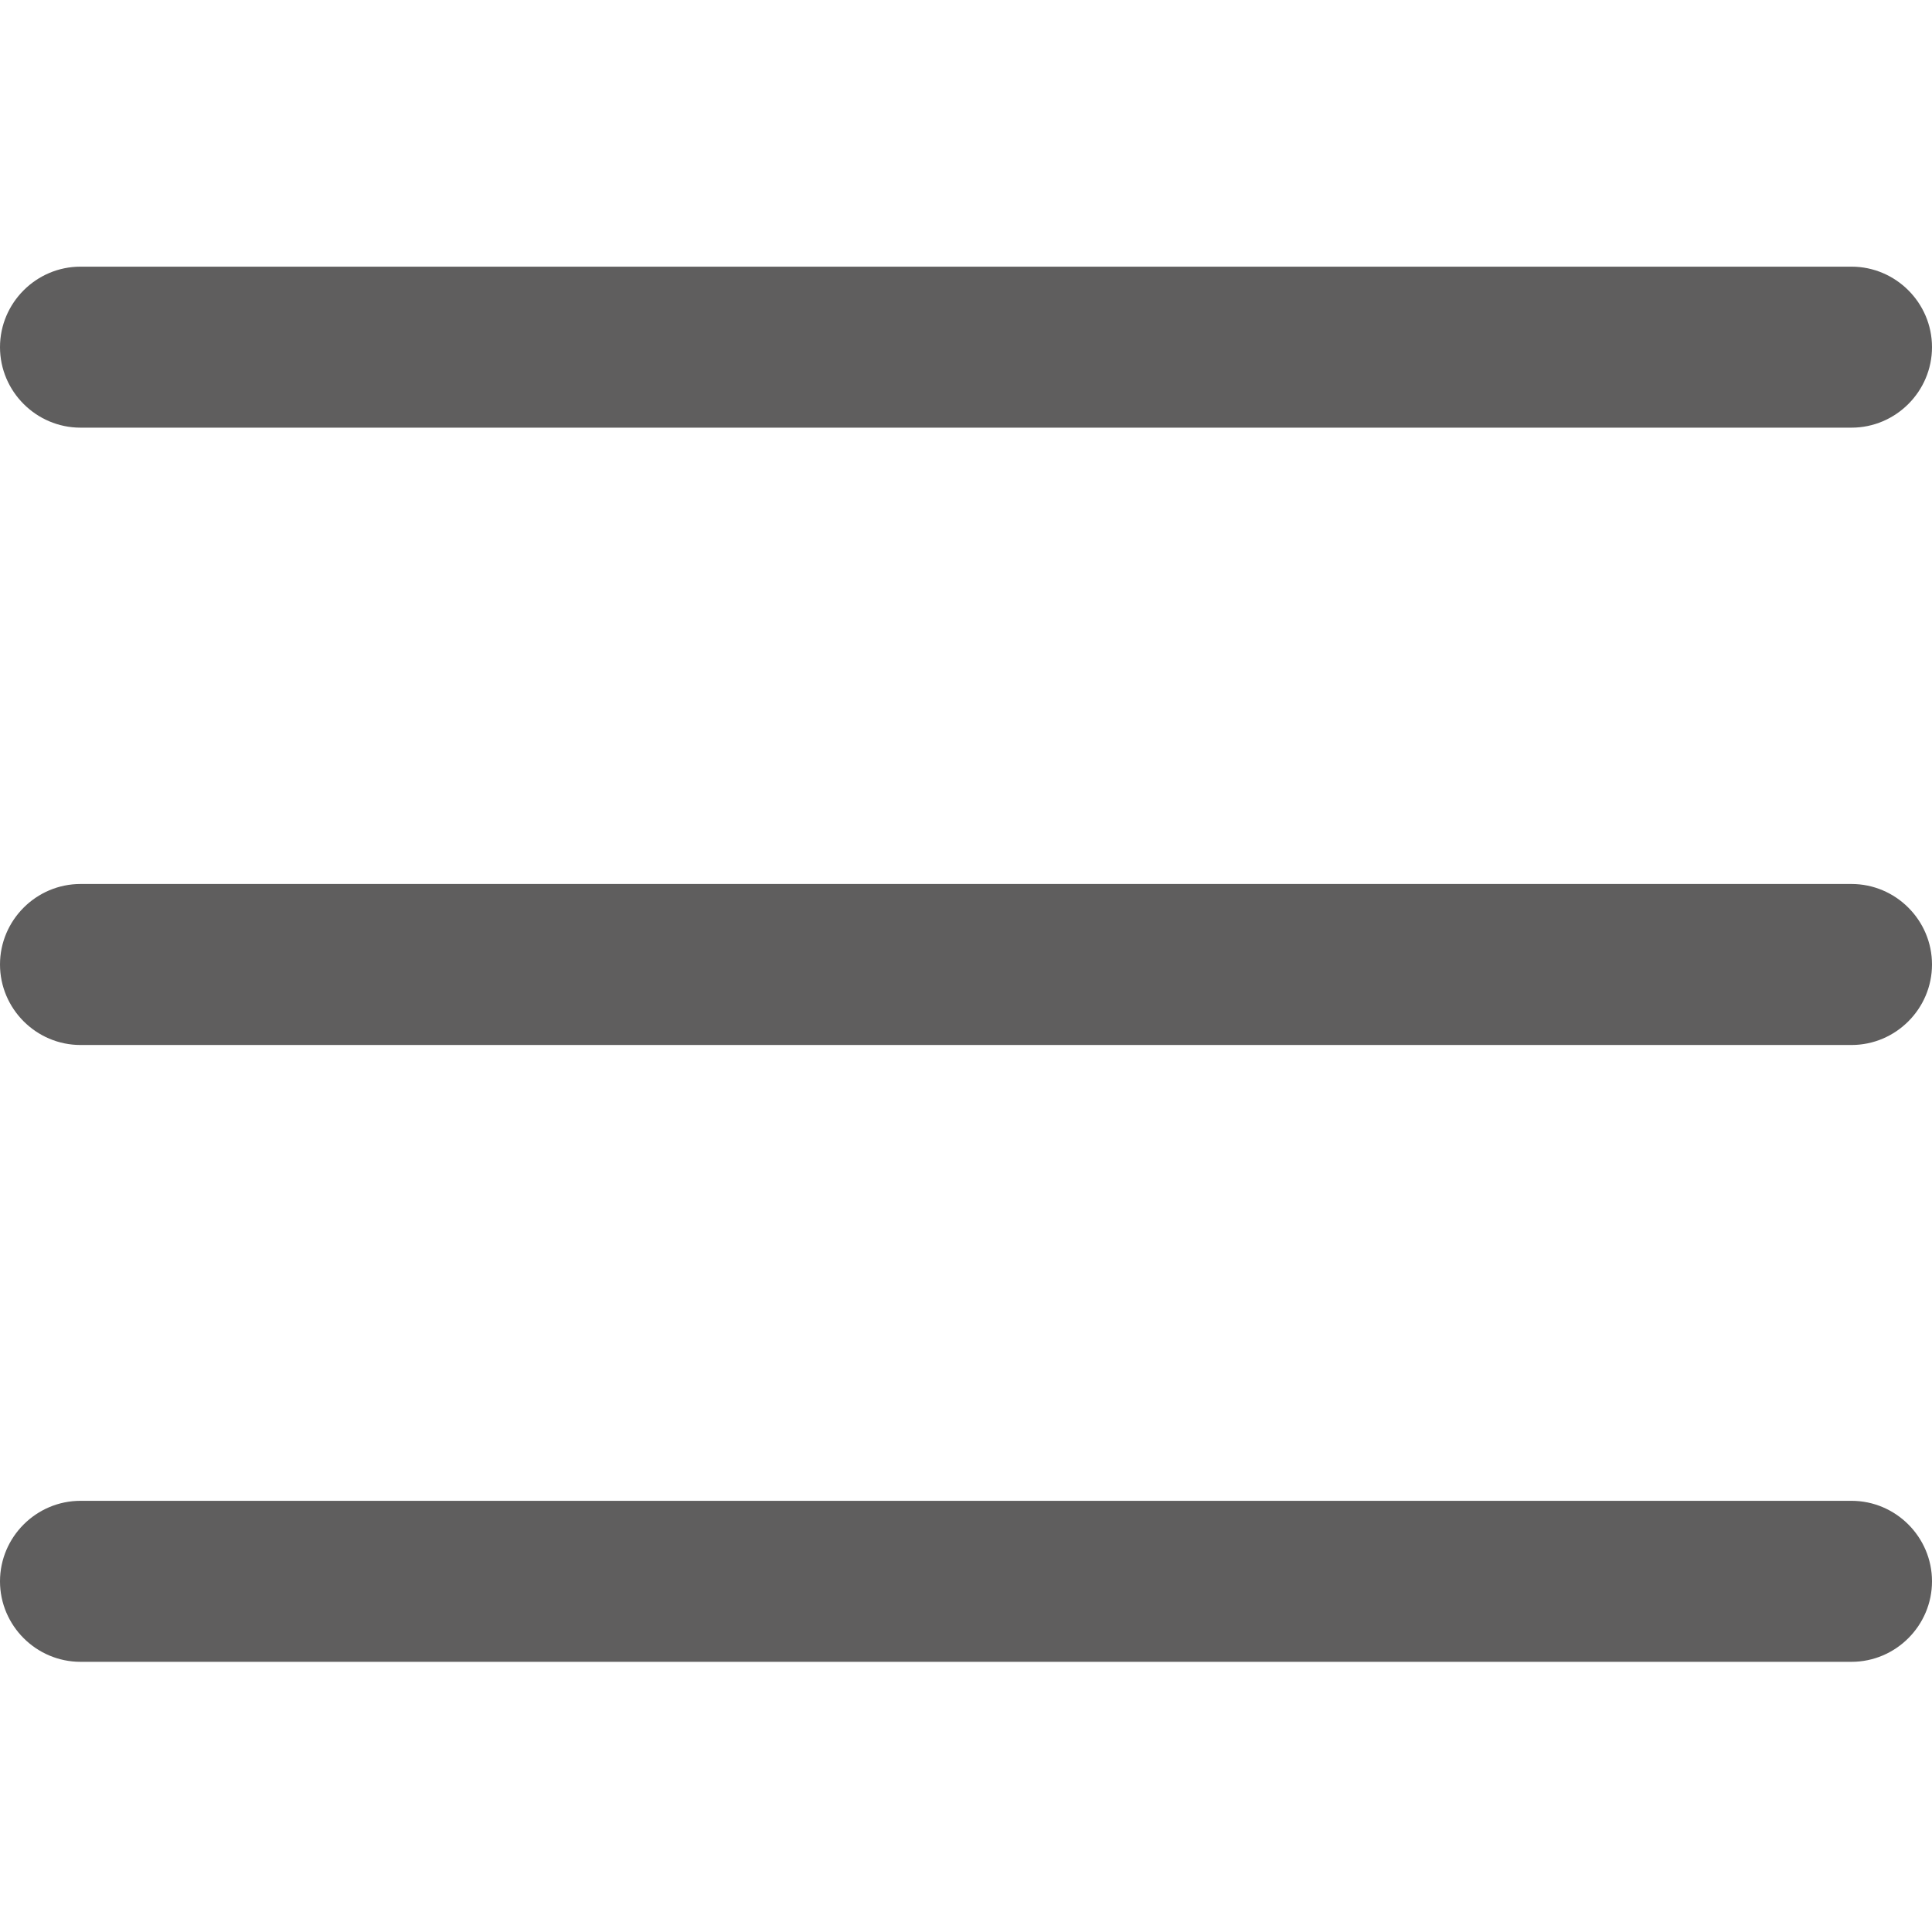 <?xml version="1.0" encoding="utf-8"?>
<!-- Generator: Adobe Illustrator 24.1.3, SVG Export Plug-In . SVG Version: 6.00 Build 0)  -->
<svg version="1.1" id="Calque_1" xmlns="http://www.w3.org/2000/svg" xmlns:xlink="http://www.w3.org/1999/xlink" x="0px" y="0px"
	 viewBox="0 0 384 384" style="enable-background:new 0 0 384 384;" xml:space="preserve">
<style type="text/css">
	.st0{fill:#5F5E5E;}
</style>
<path class="st0" d="M368,207.7H16c-8.8,0-16-7.2-16-16s7.2-16,16-16h352c8.8,0,16,7.2,16,16S376.8,207.7,368,207.7z"/>
<path class="st0" d="M368,85H16C7.2,85,0,77.8,0,69s7.2-16,16-16h352c8.8,0,16,7.2,16,16S376.8,85,368,85z"/>
<path class="st0" d="M368,330.3H16c-8.8,0-16-7.2-16-16s7.2-16,16-16h352c8.8,0,16,7.2,16,16S376.8,330.3,368,330.3z"/>
</svg>
